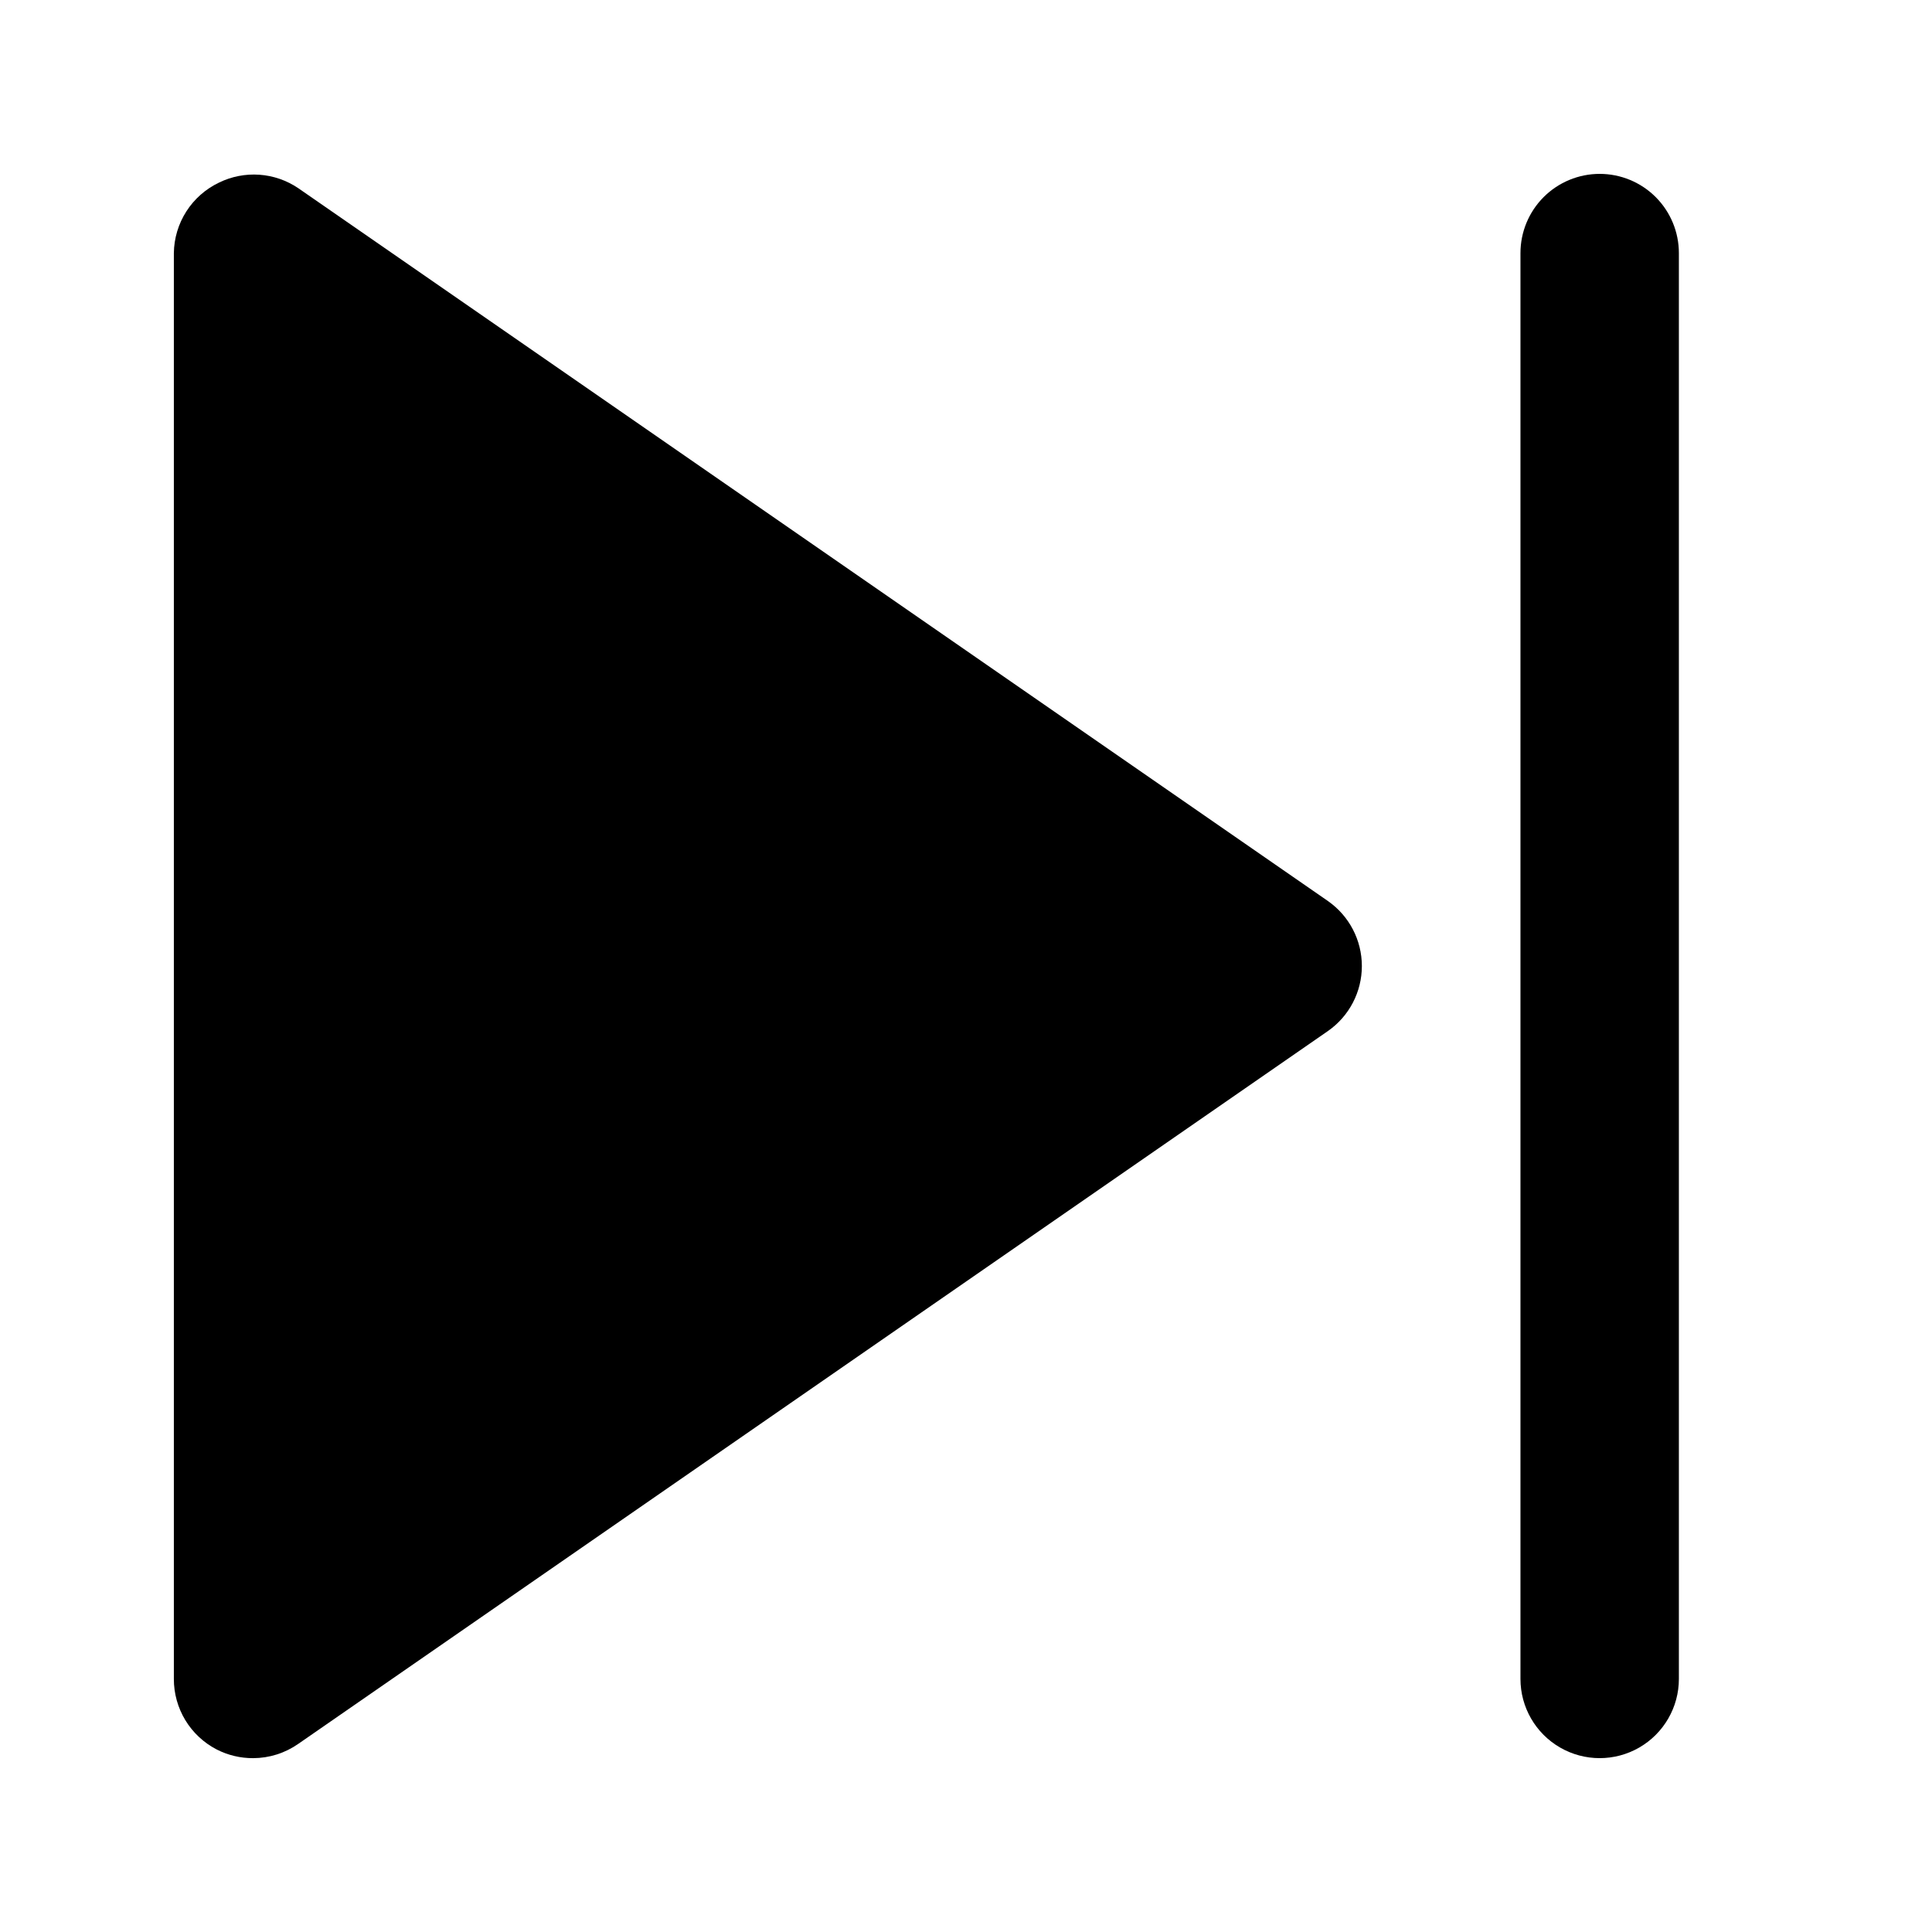 <?xml version="1.0" encoding="UTF-8"?>
<!-- Uploaded to: ICON Repo, www.iconrepo.com, Generator: ICON Repo Mixer Tools -->
<svg fill="#000000" width="800px" height="800px" version="1.1" viewBox="144 144 512 512" xmlns="http://www.w3.org/2000/svg">
 <g>
  <path d="m567.93 190.08c-5.566 0-10.906 2.211-14.844 6.148-3.934 3.938-6.148 9.277-6.148 14.844v377.86c0 7.5 4.004 14.43 10.496 18.18 6.496 3.75 14.5 3.75 20.992 0 6.496-3.75 10.496-10.68 10.496-18.18v-377.86c0-5.566-2.211-10.906-6.148-14.844-3.934-3.938-9.273-6.148-14.844-6.148z"/>
  <path d="m495.93 382.79-272.9-188.93c-3.059-2.07-6.613-3.297-10.297-3.555-3.688-0.258-7.375 0.461-10.695 2.086-3.539 1.688-6.539 4.328-8.652 7.633-2.113 3.301-3.262 7.129-3.312 11.051v377.86c-0.008 3.856 1.047 7.637 3.043 10.934 2 3.297 4.871 5.977 8.293 7.75 2.988 1.531 6.297 2.324 9.656 2.309 4.281-0.008 8.457-1.328 11.965-3.777l272.9-188.93c5.625-3.926 8.977-10.352 8.977-17.211 0-6.863-3.352-13.289-8.977-17.215z"/>
 </g>
</svg>
